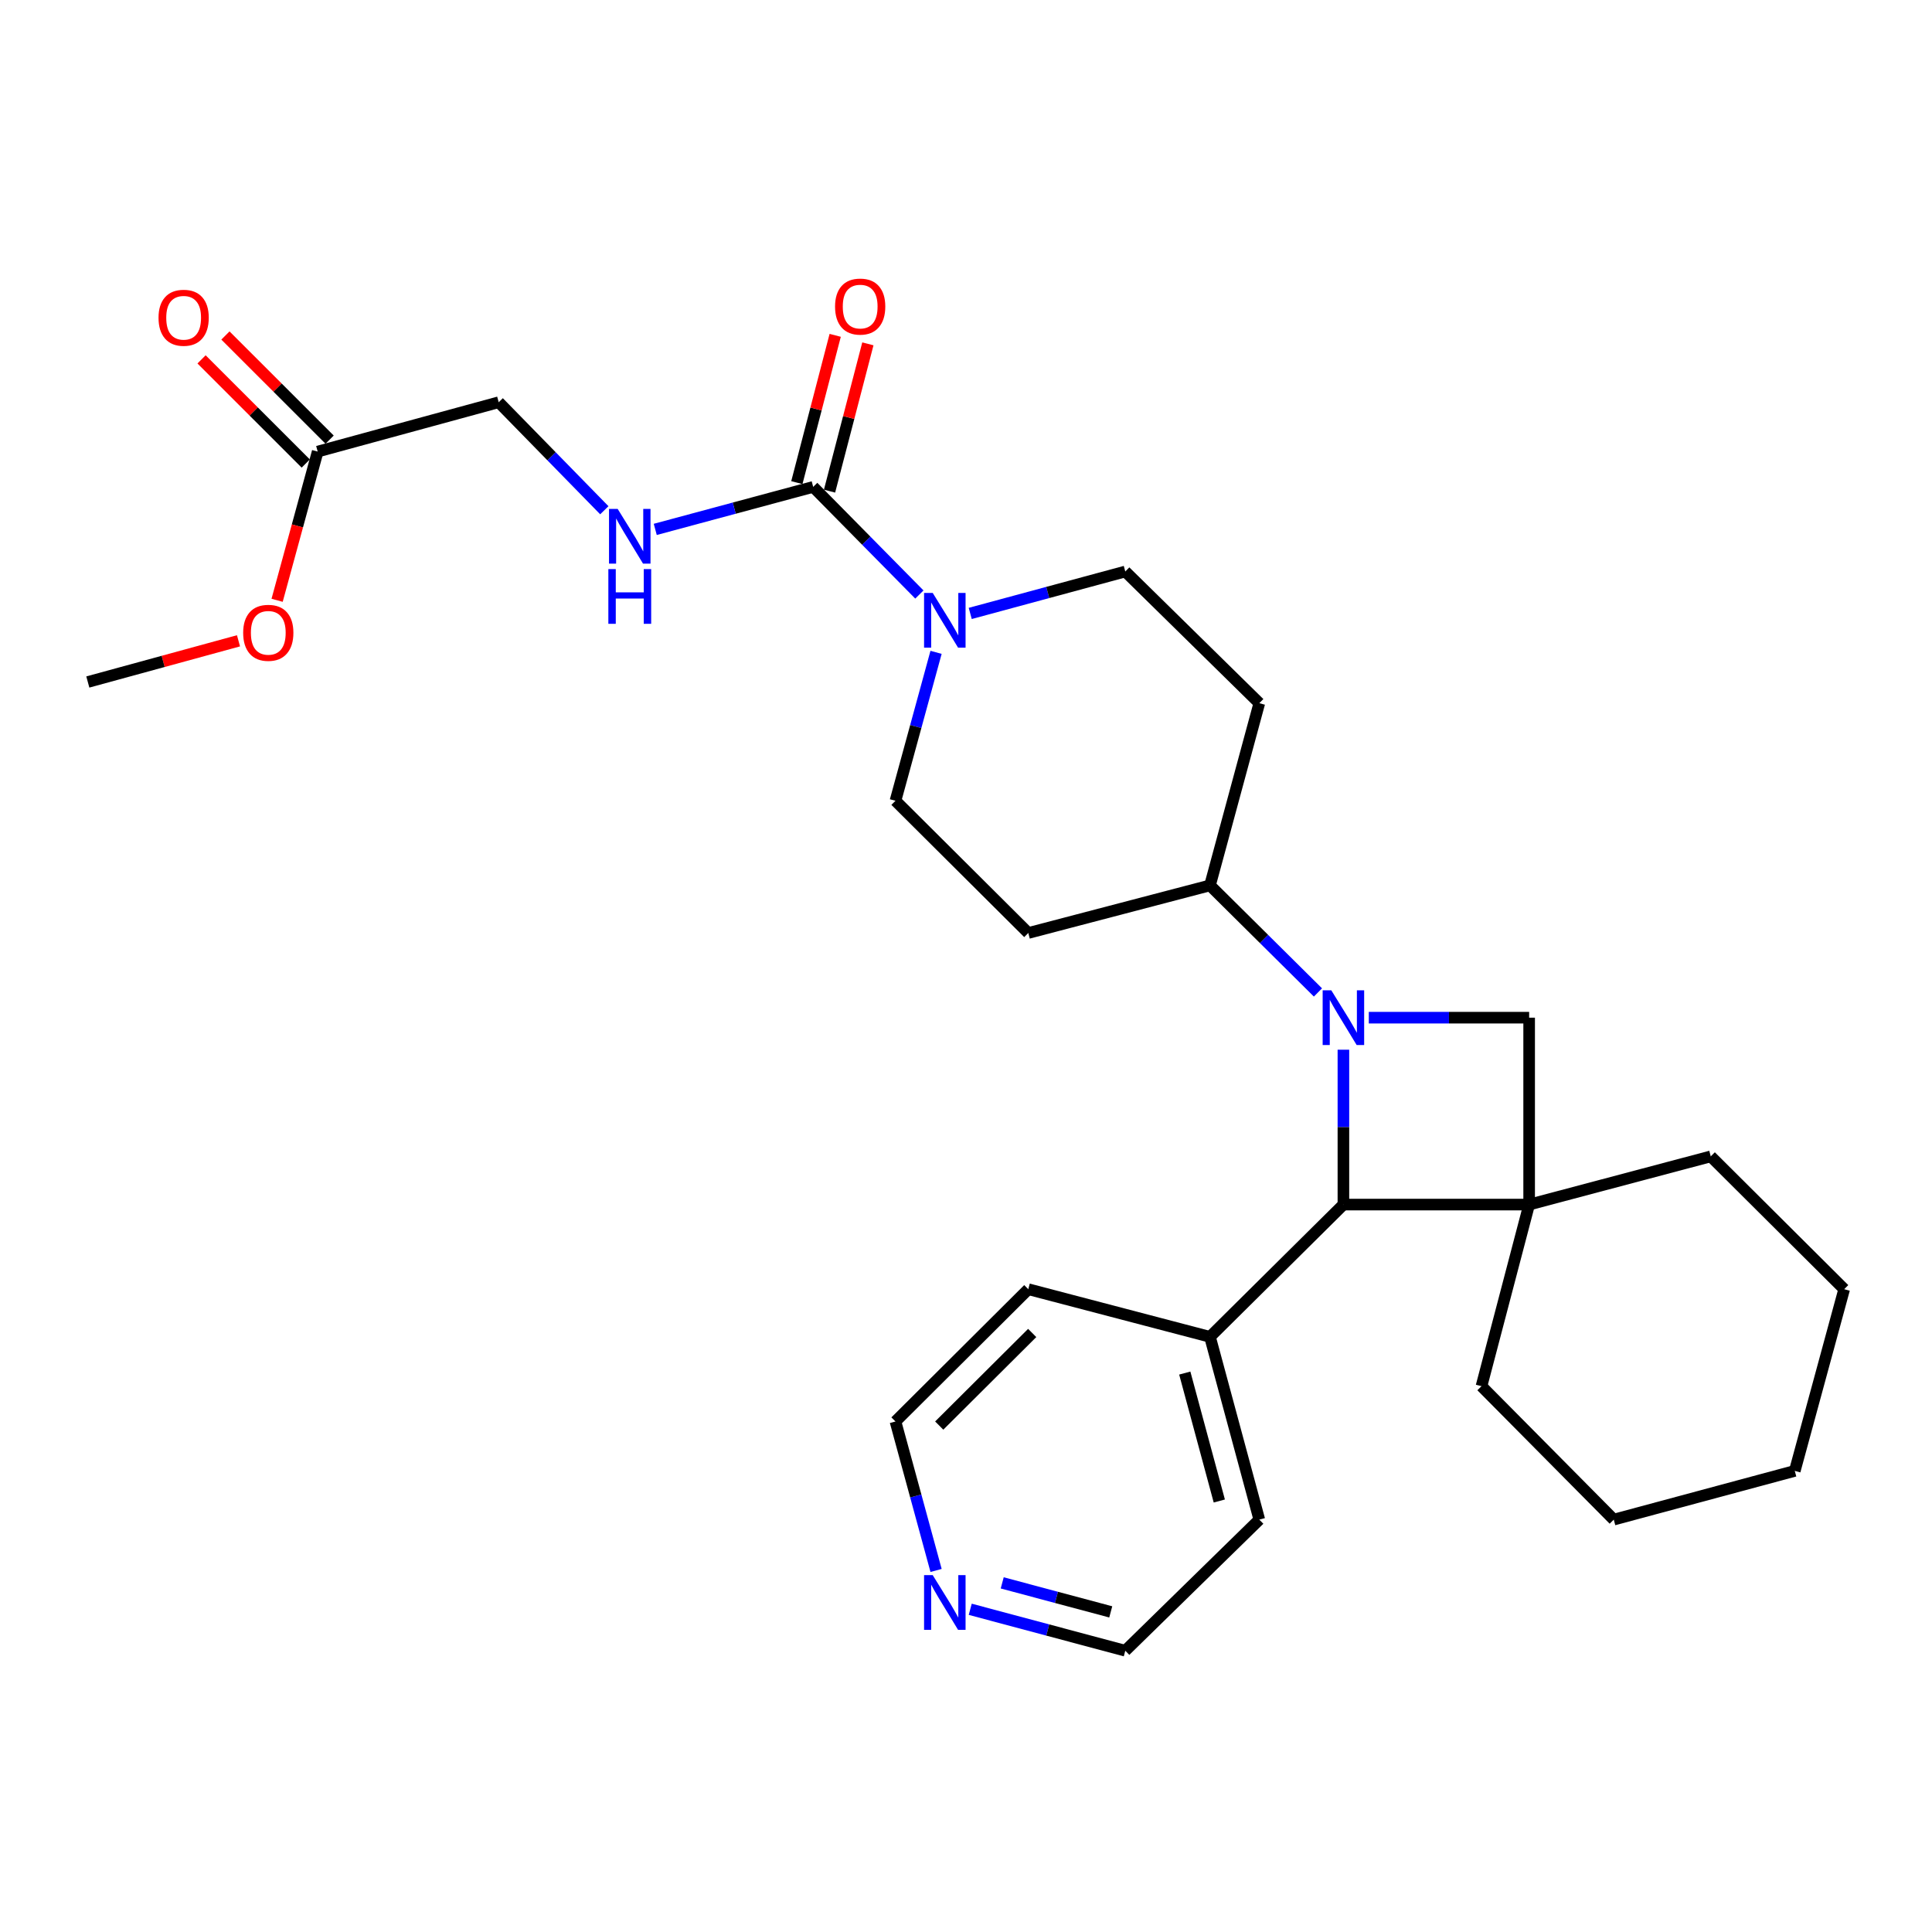 <?xml version='1.0' encoding='iso-8859-1'?>
<svg version='1.1' baseProfile='full'
              xmlns='http://www.w3.org/2000/svg'
                      xmlns:rdkit='http://www.rdkit.org/xml'
                      xmlns:xlink='http://www.w3.org/1999/xlink'
                  xml:space='preserve'
width='1000px' height='1000px' viewBox='0 0 1000 1000'>
<!-- END OF HEADER -->
<rect style='opacity:1.0;fill:#FFFFFF;stroke:none' width='1000' height='1000' x='0' y='0'> </rect>
<path class='bond-1' d='M 695.345,543.327 L 695.345,583.408' style='fill:none;fill-rule:evenodd;stroke:#0000FF;stroke-width:6px;stroke-linecap:butt;stroke-linejoin:miter;stroke-opacity:1' />
<path class='bond-1' d='M 695.345,583.408 L 695.345,623.489' style='fill:none;fill-rule:evenodd;stroke:#000000;stroke-width:6px;stroke-linecap:butt;stroke-linejoin:miter;stroke-opacity:1' />
<path class='bond-2' d='M 708.488,526.749 L 749.986,526.749' style='fill:none;fill-rule:evenodd;stroke:#0000FF;stroke-width:6px;stroke-linecap:butt;stroke-linejoin:miter;stroke-opacity:1' />
<path class='bond-2' d='M 749.986,526.749 L 791.483,526.749' style='fill:none;fill-rule:evenodd;stroke:#000000;stroke-width:6px;stroke-linecap:butt;stroke-linejoin:miter;stroke-opacity:1' />
<path class='bond-5' d='M 682.174,513.69 L 654.229,485.985' style='fill:none;fill-rule:evenodd;stroke:#0000FF;stroke-width:6px;stroke-linecap:butt;stroke-linejoin:miter;stroke-opacity:1' />
<path class='bond-5' d='M 654.229,485.985 L 626.284,458.28' style='fill:none;fill-rule:evenodd;stroke:#000000;stroke-width:6px;stroke-linecap:butt;stroke-linejoin:miter;stroke-opacity:1' />
<path class='bond-0' d='M 791.483,623.489 L 791.483,526.749' style='fill:none;fill-rule:evenodd;stroke:#000000;stroke-width:6px;stroke-linecap:butt;stroke-linejoin:miter;stroke-opacity:1' />
<path class='bond-17' d='M 791.483,623.489 L 885.484,598.539' style='fill:none;fill-rule:evenodd;stroke:#000000;stroke-width:6px;stroke-linecap:butt;stroke-linejoin:miter;stroke-opacity:1' />
<path class='bond-18' d='M 791.483,623.489 L 766.815,717.49' style='fill:none;fill-rule:evenodd;stroke:#000000;stroke-width:6px;stroke-linecap:butt;stroke-linejoin:miter;stroke-opacity:1' />
<path class='bond-28' d='M 791.483,623.489 L 695.345,623.489' style='fill:none;fill-rule:evenodd;stroke:#000000;stroke-width:6px;stroke-linecap:butt;stroke-linejoin:miter;stroke-opacity:1' />
<path class='bond-13' d='M 695.345,623.489 L 626.284,691.948' style='fill:none;fill-rule:evenodd;stroke:#000000;stroke-width:6px;stroke-linecap:butt;stroke-linejoin:miter;stroke-opacity:1' />
<path class='bond-3' d='M 420.906,252.009 L 448.388,279.867' style='fill:none;fill-rule:evenodd;stroke:#000000;stroke-width:6px;stroke-linecap:butt;stroke-linejoin:miter;stroke-opacity:1' />
<path class='bond-3' d='M 448.388,279.867 L 475.87,307.725' style='fill:none;fill-rule:evenodd;stroke:#0000FF;stroke-width:6px;stroke-linecap:butt;stroke-linejoin:miter;stroke-opacity:1' />
<path class='bond-6' d='M 420.906,252.009 L 380.034,263.013' style='fill:none;fill-rule:evenodd;stroke:#000000;stroke-width:6px;stroke-linecap:butt;stroke-linejoin:miter;stroke-opacity:1' />
<path class='bond-6' d='M 380.034,263.013 L 339.161,274.017' style='fill:none;fill-rule:evenodd;stroke:#0000FF;stroke-width:6px;stroke-linecap:butt;stroke-linejoin:miter;stroke-opacity:1' />
<path class='bond-12' d='M 429.365,254.211 L 439.289,216.093' style='fill:none;fill-rule:evenodd;stroke:#000000;stroke-width:6px;stroke-linecap:butt;stroke-linejoin:miter;stroke-opacity:1' />
<path class='bond-12' d='M 439.289,216.093 L 449.213,177.975' style='fill:none;fill-rule:evenodd;stroke:#FF0000;stroke-width:6px;stroke-linecap:butt;stroke-linejoin:miter;stroke-opacity:1' />
<path class='bond-12' d='M 412.448,249.807 L 422.371,211.689' style='fill:none;fill-rule:evenodd;stroke:#000000;stroke-width:6px;stroke-linecap:butt;stroke-linejoin:miter;stroke-opacity:1' />
<path class='bond-12' d='M 422.371,211.689 L 432.295,173.571' style='fill:none;fill-rule:evenodd;stroke:#FF0000;stroke-width:6px;stroke-linecap:butt;stroke-linejoin:miter;stroke-opacity:1' />
<path class='bond-4' d='M 502.194,317.512 L 542.319,306.661' style='fill:none;fill-rule:evenodd;stroke:#0000FF;stroke-width:6px;stroke-linecap:butt;stroke-linejoin:miter;stroke-opacity:1' />
<path class='bond-4' d='M 542.319,306.661 L 582.444,295.81' style='fill:none;fill-rule:evenodd;stroke:#000000;stroke-width:6px;stroke-linecap:butt;stroke-linejoin:miter;stroke-opacity:1' />
<path class='bond-29' d='M 484.501,337.651 L 473.997,376.065' style='fill:none;fill-rule:evenodd;stroke:#0000FF;stroke-width:6px;stroke-linecap:butt;stroke-linejoin:miter;stroke-opacity:1' />
<path class='bond-29' d='M 473.997,376.065 L 463.493,414.479' style='fill:none;fill-rule:evenodd;stroke:#000000;stroke-width:6px;stroke-linecap:butt;stroke-linejoin:miter;stroke-opacity:1' />
<path class='bond-7' d='M 626.284,458.28 L 532.243,482.919' style='fill:none;fill-rule:evenodd;stroke:#000000;stroke-width:6px;stroke-linecap:butt;stroke-linejoin:miter;stroke-opacity:1' />
<path class='bond-8' d='M 626.284,458.28 L 651.816,363.968' style='fill:none;fill-rule:evenodd;stroke:#000000;stroke-width:6px;stroke-linecap:butt;stroke-linejoin:miter;stroke-opacity:1' />
<path class='bond-16' d='M 312.797,264.107 L 285.461,236.153' style='fill:none;fill-rule:evenodd;stroke:#0000FF;stroke-width:6px;stroke-linecap:butt;stroke-linejoin:miter;stroke-opacity:1' />
<path class='bond-16' d='M 285.461,236.153 L 258.125,208.199' style='fill:none;fill-rule:evenodd;stroke:#000000;stroke-width:6px;stroke-linecap:butt;stroke-linejoin:miter;stroke-opacity:1' />
<path class='bond-10' d='M 532.243,482.919 L 463.493,414.479' style='fill:none;fill-rule:evenodd;stroke:#000000;stroke-width:6px;stroke-linecap:butt;stroke-linejoin:miter;stroke-opacity:1' />
<path class='bond-11' d='M 651.816,363.968 L 582.444,295.81' style='fill:none;fill-rule:evenodd;stroke:#000000;stroke-width:6px;stroke-linecap:butt;stroke-linejoin:miter;stroke-opacity:1' />
<path class='bond-9' d='M 164.435,233.741 L 258.125,208.199' style='fill:none;fill-rule:evenodd;stroke:#000000;stroke-width:6px;stroke-linecap:butt;stroke-linejoin:miter;stroke-opacity:1' />
<path class='bond-15' d='M 170.614,227.559 L 143.65,200.606' style='fill:none;fill-rule:evenodd;stroke:#000000;stroke-width:6px;stroke-linecap:butt;stroke-linejoin:miter;stroke-opacity:1' />
<path class='bond-15' d='M 143.65,200.606 L 116.685,173.653' style='fill:none;fill-rule:evenodd;stroke:#FF0000;stroke-width:6px;stroke-linecap:butt;stroke-linejoin:miter;stroke-opacity:1' />
<path class='bond-15' d='M 158.256,239.923 L 131.291,212.97' style='fill:none;fill-rule:evenodd;stroke:#000000;stroke-width:6px;stroke-linecap:butt;stroke-linejoin:miter;stroke-opacity:1' />
<path class='bond-15' d='M 131.291,212.97 L 104.326,186.016' style='fill:none;fill-rule:evenodd;stroke:#FF0000;stroke-width:6px;stroke-linecap:butt;stroke-linejoin:miter;stroke-opacity:1' />
<path class='bond-19' d='M 164.435,233.741 L 153.934,272.227' style='fill:none;fill-rule:evenodd;stroke:#000000;stroke-width:6px;stroke-linecap:butt;stroke-linejoin:miter;stroke-opacity:1' />
<path class='bond-19' d='M 153.934,272.227 L 143.433,310.712' style='fill:none;fill-rule:evenodd;stroke:#FF0000;stroke-width:6px;stroke-linecap:butt;stroke-linejoin:miter;stroke-opacity:1' />
<path class='bond-22' d='M 626.284,691.948 L 532.243,667.289' style='fill:none;fill-rule:evenodd;stroke:#000000;stroke-width:6px;stroke-linecap:butt;stroke-linejoin:miter;stroke-opacity:1' />
<path class='bond-23' d='M 626.284,691.948 L 651.816,786.551' style='fill:none;fill-rule:evenodd;stroke:#000000;stroke-width:6px;stroke-linecap:butt;stroke-linejoin:miter;stroke-opacity:1' />
<path class='bond-23' d='M 613.236,710.693 L 631.109,776.916' style='fill:none;fill-rule:evenodd;stroke:#000000;stroke-width:6px;stroke-linecap:butt;stroke-linejoin:miter;stroke-opacity:1' />
<path class='bond-14' d='M 502.192,832.966 L 542.318,843.692' style='fill:none;fill-rule:evenodd;stroke:#0000FF;stroke-width:6px;stroke-linecap:butt;stroke-linejoin:miter;stroke-opacity:1' />
<path class='bond-14' d='M 542.318,843.692 L 582.444,854.418' style='fill:none;fill-rule:evenodd;stroke:#000000;stroke-width:6px;stroke-linecap:butt;stroke-linejoin:miter;stroke-opacity:1' />
<path class='bond-14' d='M 518.745,819.295 L 546.833,826.804' style='fill:none;fill-rule:evenodd;stroke:#0000FF;stroke-width:6px;stroke-linecap:butt;stroke-linejoin:miter;stroke-opacity:1' />
<path class='bond-14' d='M 546.833,826.804 L 574.921,834.312' style='fill:none;fill-rule:evenodd;stroke:#000000;stroke-width:6px;stroke-linecap:butt;stroke-linejoin:miter;stroke-opacity:1' />
<path class='bond-30' d='M 484.513,812.861 L 474.003,774.31' style='fill:none;fill-rule:evenodd;stroke:#0000FF;stroke-width:6px;stroke-linecap:butt;stroke-linejoin:miter;stroke-opacity:1' />
<path class='bond-30' d='M 474.003,774.31 L 463.493,735.758' style='fill:none;fill-rule:evenodd;stroke:#000000;stroke-width:6px;stroke-linecap:butt;stroke-linejoin:miter;stroke-opacity:1' />
<path class='bond-26' d='M 885.484,598.539 L 954.545,667.289' style='fill:none;fill-rule:evenodd;stroke:#000000;stroke-width:6px;stroke-linecap:butt;stroke-linejoin:miter;stroke-opacity:1' />
<path class='bond-25' d='M 766.815,717.49 L 835.283,786.551' style='fill:none;fill-rule:evenodd;stroke:#000000;stroke-width:6px;stroke-linecap:butt;stroke-linejoin:miter;stroke-opacity:1' />
<path class='bond-24' d='M 123.443,331.678 L 84.448,342.34' style='fill:none;fill-rule:evenodd;stroke:#FF0000;stroke-width:6px;stroke-linecap:butt;stroke-linejoin:miter;stroke-opacity:1' />
<path class='bond-24' d='M 84.448,342.34 L 45.455,353.003' style='fill:none;fill-rule:evenodd;stroke:#000000;stroke-width:6px;stroke-linecap:butt;stroke-linejoin:miter;stroke-opacity:1' />
<path class='bond-20' d='M 463.493,735.758 L 532.243,667.289' style='fill:none;fill-rule:evenodd;stroke:#000000;stroke-width:6px;stroke-linecap:butt;stroke-linejoin:miter;stroke-opacity:1' />
<path class='bond-20' d='M 486.141,737.874 L 534.267,689.946' style='fill:none;fill-rule:evenodd;stroke:#000000;stroke-width:6px;stroke-linecap:butt;stroke-linejoin:miter;stroke-opacity:1' />
<path class='bond-21' d='M 582.444,854.418 L 651.816,786.551' style='fill:none;fill-rule:evenodd;stroke:#000000;stroke-width:6px;stroke-linecap:butt;stroke-linejoin:miter;stroke-opacity:1' />
<path class='bond-27' d='M 835.283,786.551 L 928.974,761.33' style='fill:none;fill-rule:evenodd;stroke:#000000;stroke-width:6px;stroke-linecap:butt;stroke-linejoin:miter;stroke-opacity:1' />
<path class='bond-31' d='M 954.545,667.289 L 928.974,761.33' style='fill:none;fill-rule:evenodd;stroke:#000000;stroke-width:6px;stroke-linecap:butt;stroke-linejoin:miter;stroke-opacity:1' />
<path  class='atom-0' d='M 689.085 512.589
L 698.365 527.589
Q 699.285 529.069, 700.765 531.749
Q 702.245 534.429, 702.325 534.589
L 702.325 512.589
L 706.085 512.589
L 706.085 540.909
L 702.205 540.909
L 692.245 524.509
Q 691.085 522.589, 689.845 520.389
Q 688.645 518.189, 688.285 517.509
L 688.285 540.909
L 684.605 540.909
L 684.605 512.589
L 689.085 512.589
' fill='#0000FF'/>
<path  class='atom-5' d='M 482.775 306.91
L 492.055 321.91
Q 492.975 323.39, 494.455 326.07
Q 495.935 328.75, 496.015 328.91
L 496.015 306.91
L 499.775 306.91
L 499.775 335.23
L 495.895 335.23
L 485.935 318.83
Q 484.775 316.91, 483.535 314.71
Q 482.335 312.51, 481.975 311.83
L 481.975 335.23
L 478.295 335.23
L 478.295 306.91
L 482.775 306.91
' fill='#0000FF'/>
<path  class='atom-7' d='M 319.703 263.411
L 328.983 278.411
Q 329.903 279.891, 331.383 282.571
Q 332.863 285.251, 332.943 285.411
L 332.943 263.411
L 336.703 263.411
L 336.703 291.731
L 332.823 291.731
L 322.863 275.331
Q 321.703 273.411, 320.463 271.211
Q 319.263 269.011, 318.903 268.331
L 318.903 291.731
L 315.223 291.731
L 315.223 263.411
L 319.703 263.411
' fill='#0000FF'/>
<path  class='atom-7' d='M 314.883 294.563
L 318.723 294.563
L 318.723 306.603
L 333.203 306.603
L 333.203 294.563
L 337.043 294.563
L 337.043 322.883
L 333.203 322.883
L 333.203 309.803
L 318.723 309.803
L 318.723 322.883
L 314.883 322.883
L 314.883 294.563
' fill='#0000FF'/>
<path  class='atom-13' d='M 432.225 158.68
Q 432.225 151.88, 435.585 148.08
Q 438.945 144.28, 445.225 144.28
Q 451.505 144.28, 454.865 148.08
Q 458.225 151.88, 458.225 158.68
Q 458.225 165.56, 454.825 169.48
Q 451.425 173.36, 445.225 173.36
Q 438.985 173.36, 435.585 169.48
Q 432.225 165.6, 432.225 158.68
M 445.225 170.16
Q 449.545 170.16, 451.865 167.28
Q 454.225 164.36, 454.225 158.68
Q 454.225 153.12, 451.865 150.32
Q 449.545 147.48, 445.225 147.48
Q 440.905 147.48, 438.545 150.28
Q 436.225 153.08, 436.225 158.68
Q 436.225 164.4, 438.545 167.28
Q 440.905 170.16, 445.225 170.16
' fill='#FF0000'/>
<path  class='atom-15' d='M 482.775 815.289
L 492.055 830.289
Q 492.975 831.769, 494.455 834.449
Q 495.935 837.129, 496.015 837.289
L 496.015 815.289
L 499.775 815.289
L 499.775 843.609
L 495.895 843.609
L 485.935 827.209
Q 484.775 825.289, 483.535 823.089
Q 482.335 820.889, 481.975 820.209
L 481.975 843.609
L 478.295 843.609
L 478.295 815.289
L 482.775 815.289
' fill='#0000FF'/>
<path  class='atom-16' d='M 82.053 164.468
Q 82.053 157.668, 85.413 153.868
Q 88.773 150.068, 95.053 150.068
Q 101.333 150.068, 104.693 153.868
Q 108.053 157.668, 108.053 164.468
Q 108.053 171.348, 104.653 175.268
Q 101.253 179.148, 95.053 179.148
Q 88.813 179.148, 85.413 175.268
Q 82.053 171.388, 82.053 164.468
M 95.053 175.948
Q 99.373 175.948, 101.693 173.068
Q 104.053 170.148, 104.053 164.468
Q 104.053 158.908, 101.693 156.108
Q 99.373 153.268, 95.053 153.268
Q 90.733 153.268, 88.373 156.068
Q 86.053 158.868, 86.053 164.468
Q 86.053 170.188, 88.373 173.068
Q 90.733 175.948, 95.053 175.948
' fill='#FF0000'/>
<path  class='atom-20' d='M 125.863 327.541
Q 125.863 320.741, 129.223 316.941
Q 132.583 313.141, 138.863 313.141
Q 145.143 313.141, 148.503 316.941
Q 151.863 320.741, 151.863 327.541
Q 151.863 334.421, 148.463 338.341
Q 145.063 342.221, 138.863 342.221
Q 132.623 342.221, 129.223 338.341
Q 125.863 334.461, 125.863 327.541
M 138.863 339.021
Q 143.183 339.021, 145.503 336.141
Q 147.863 333.221, 147.863 327.541
Q 147.863 321.981, 145.503 319.181
Q 143.183 316.341, 138.863 316.341
Q 134.543 316.341, 132.183 319.141
Q 129.863 321.941, 129.863 327.541
Q 129.863 333.261, 132.183 336.141
Q 134.543 339.021, 138.863 339.021
' fill='#FF0000'/>
</svg>
